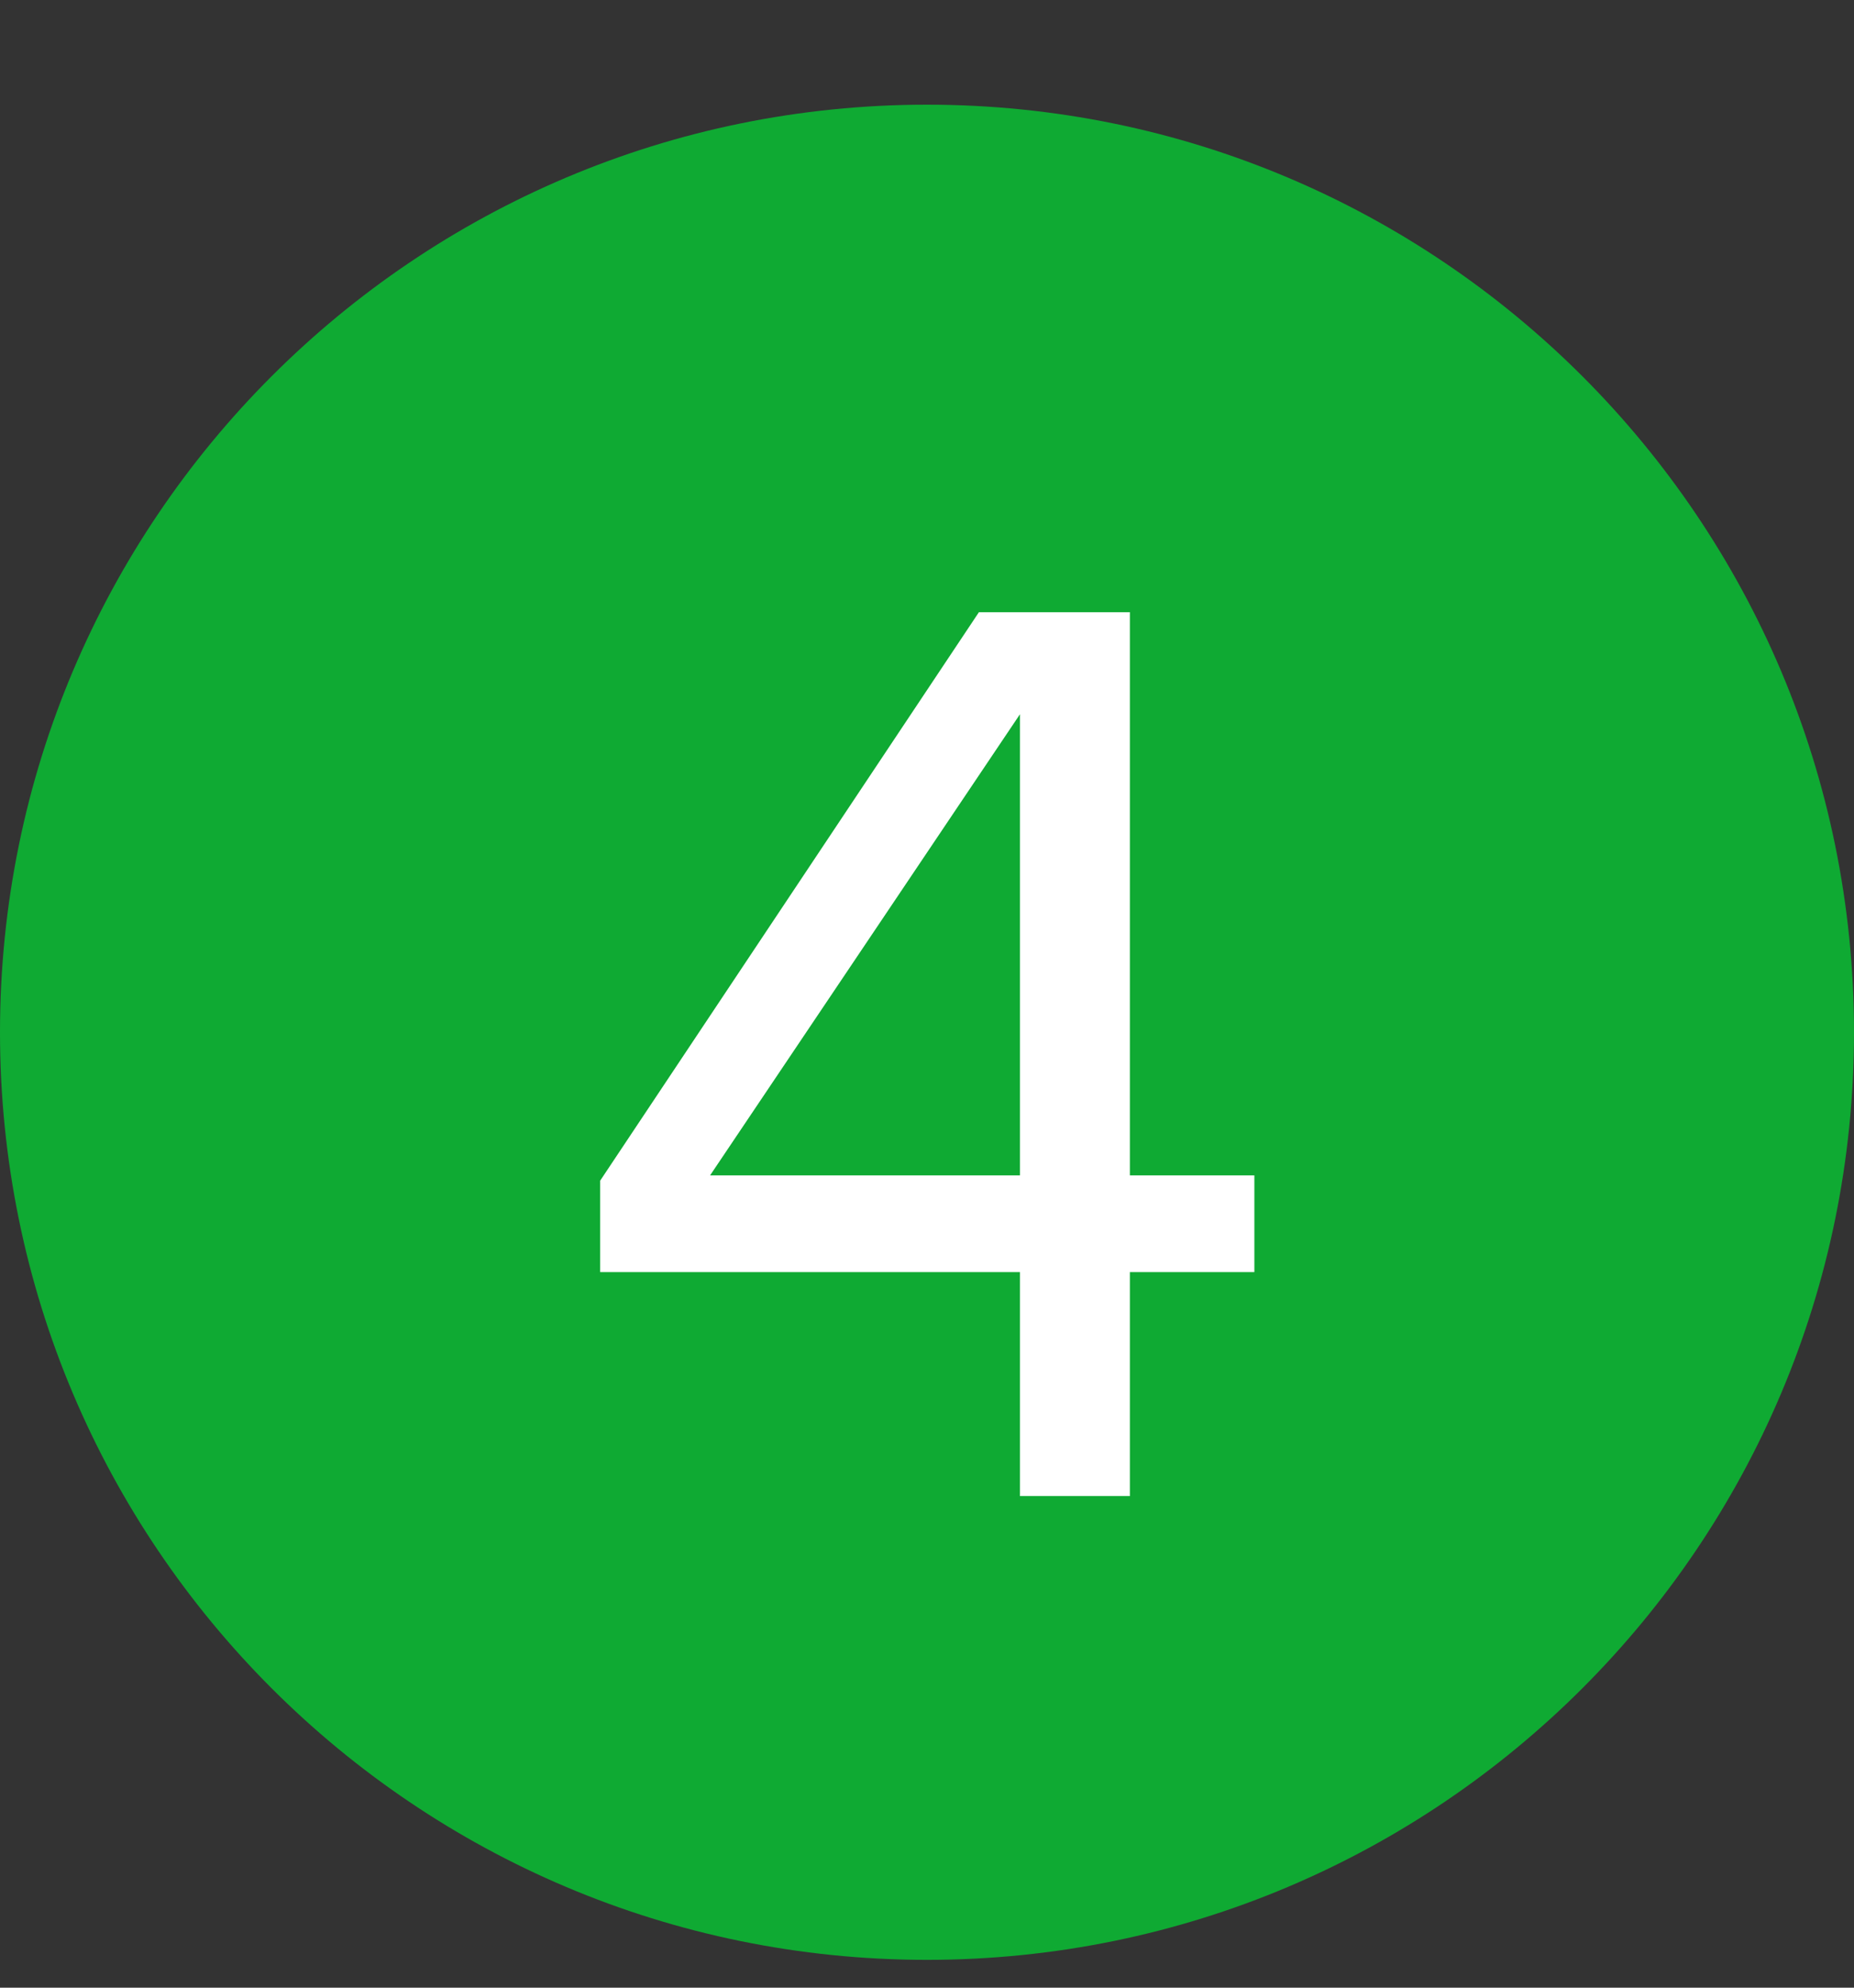 <svg xmlns="http://www.w3.org/2000/svg" fill="none" viewBox="0 0 14 15" height="15" width="14">
<rect x="0" y="0" width="14" height="15" fill="#333333" stroke="none"/>
<path fill="#0FAA33" d="M0 7.79C0 3.924 3.134 0.79 7 0.79C10.866 0.79 14 3.924 14 7.79C14 11.656 10.866 14.79 7 14.79C3.134 14.79 0 11.656 0 7.79Z"></path>
<path fill="white" d="M8.532 11.29H7.702V9.6H4.532V8.91L7.392 4.62H8.532V8.87H9.472V9.6H8.532V11.29ZM7.702 8.87V5.39L5.362 8.87H7.702Z"></path>
</svg>

